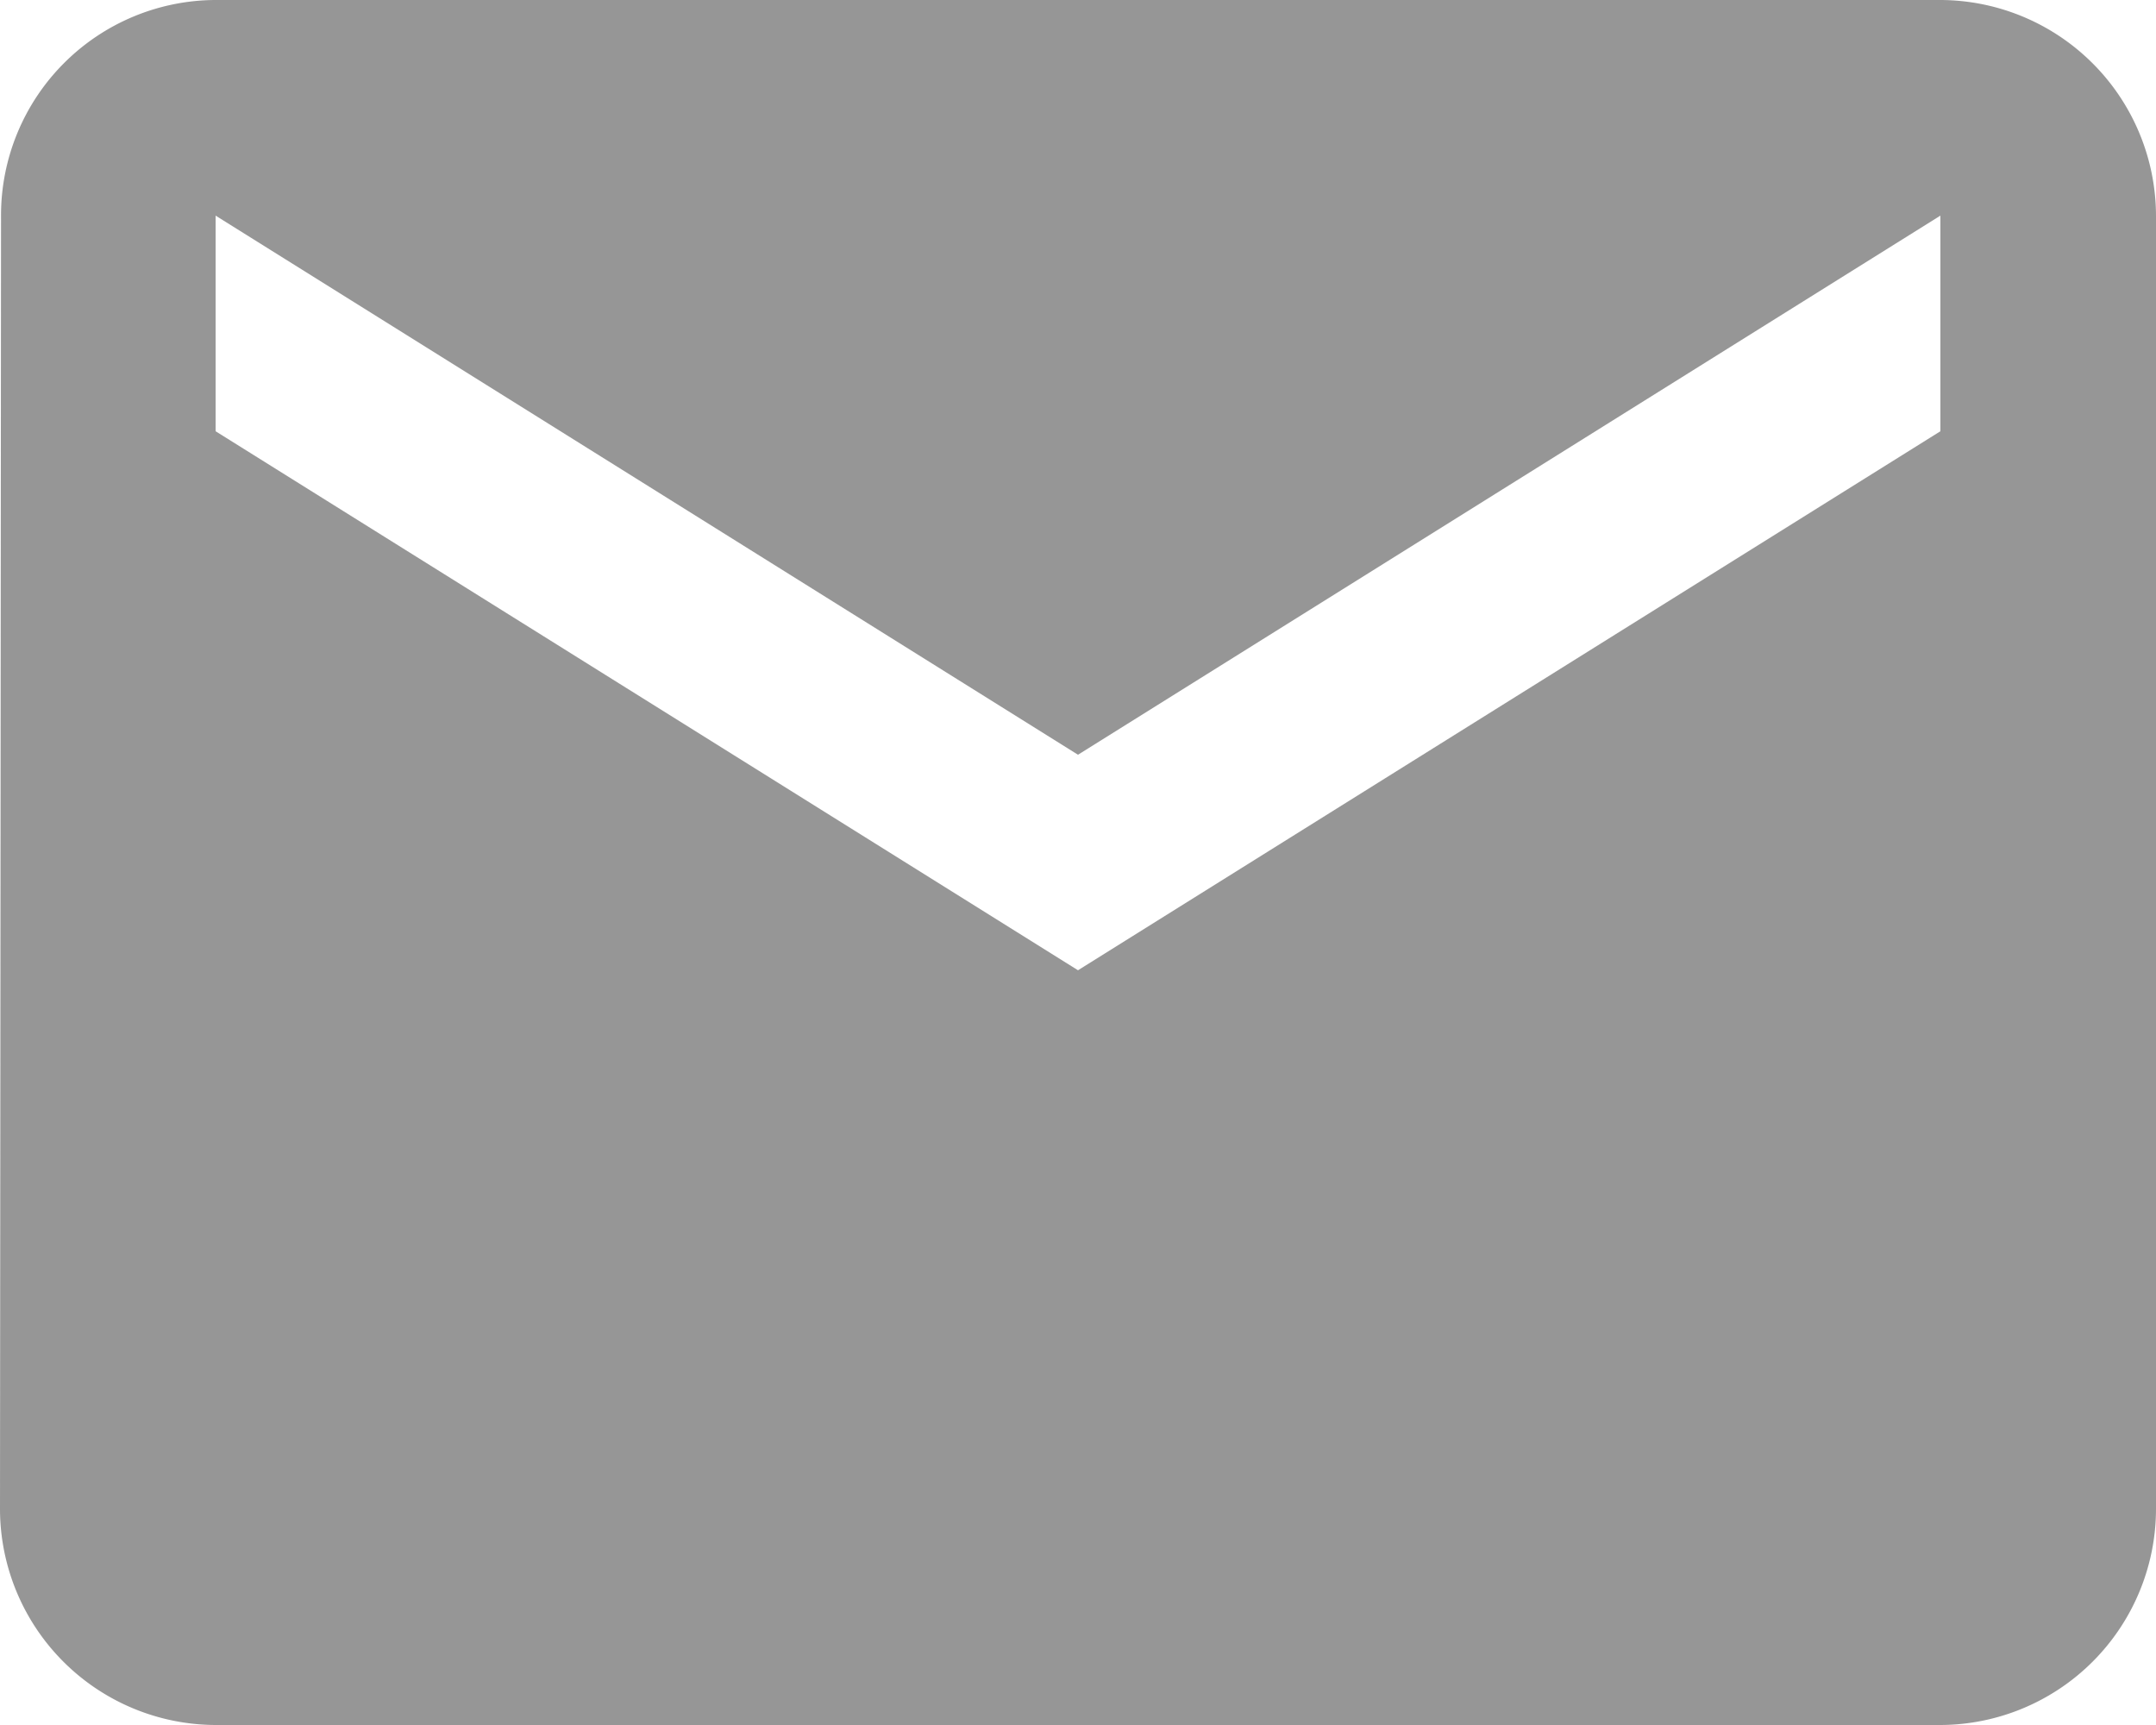 <svg xmlns="http://www.w3.org/2000/svg" width="18.75" height="15" viewBox="0 0 18.75 15">
    <path fill="rgba(47,47,47,0.5)" d="M19.875 6h-15a1.872 1.872 0 0 0-1.866 1.875L3 19.125A1.881 1.881 0 0 0 4.875 21h15a1.881 1.881 0 0 0 1.875-1.875V7.875A1.881 1.881 0 0 0 19.875 6zm0 3.75l-7.5 4.687-7.5-4.687V7.875l7.5 4.688 7.5-4.688z" transform="translate(-3 -6)"/>
</svg>
